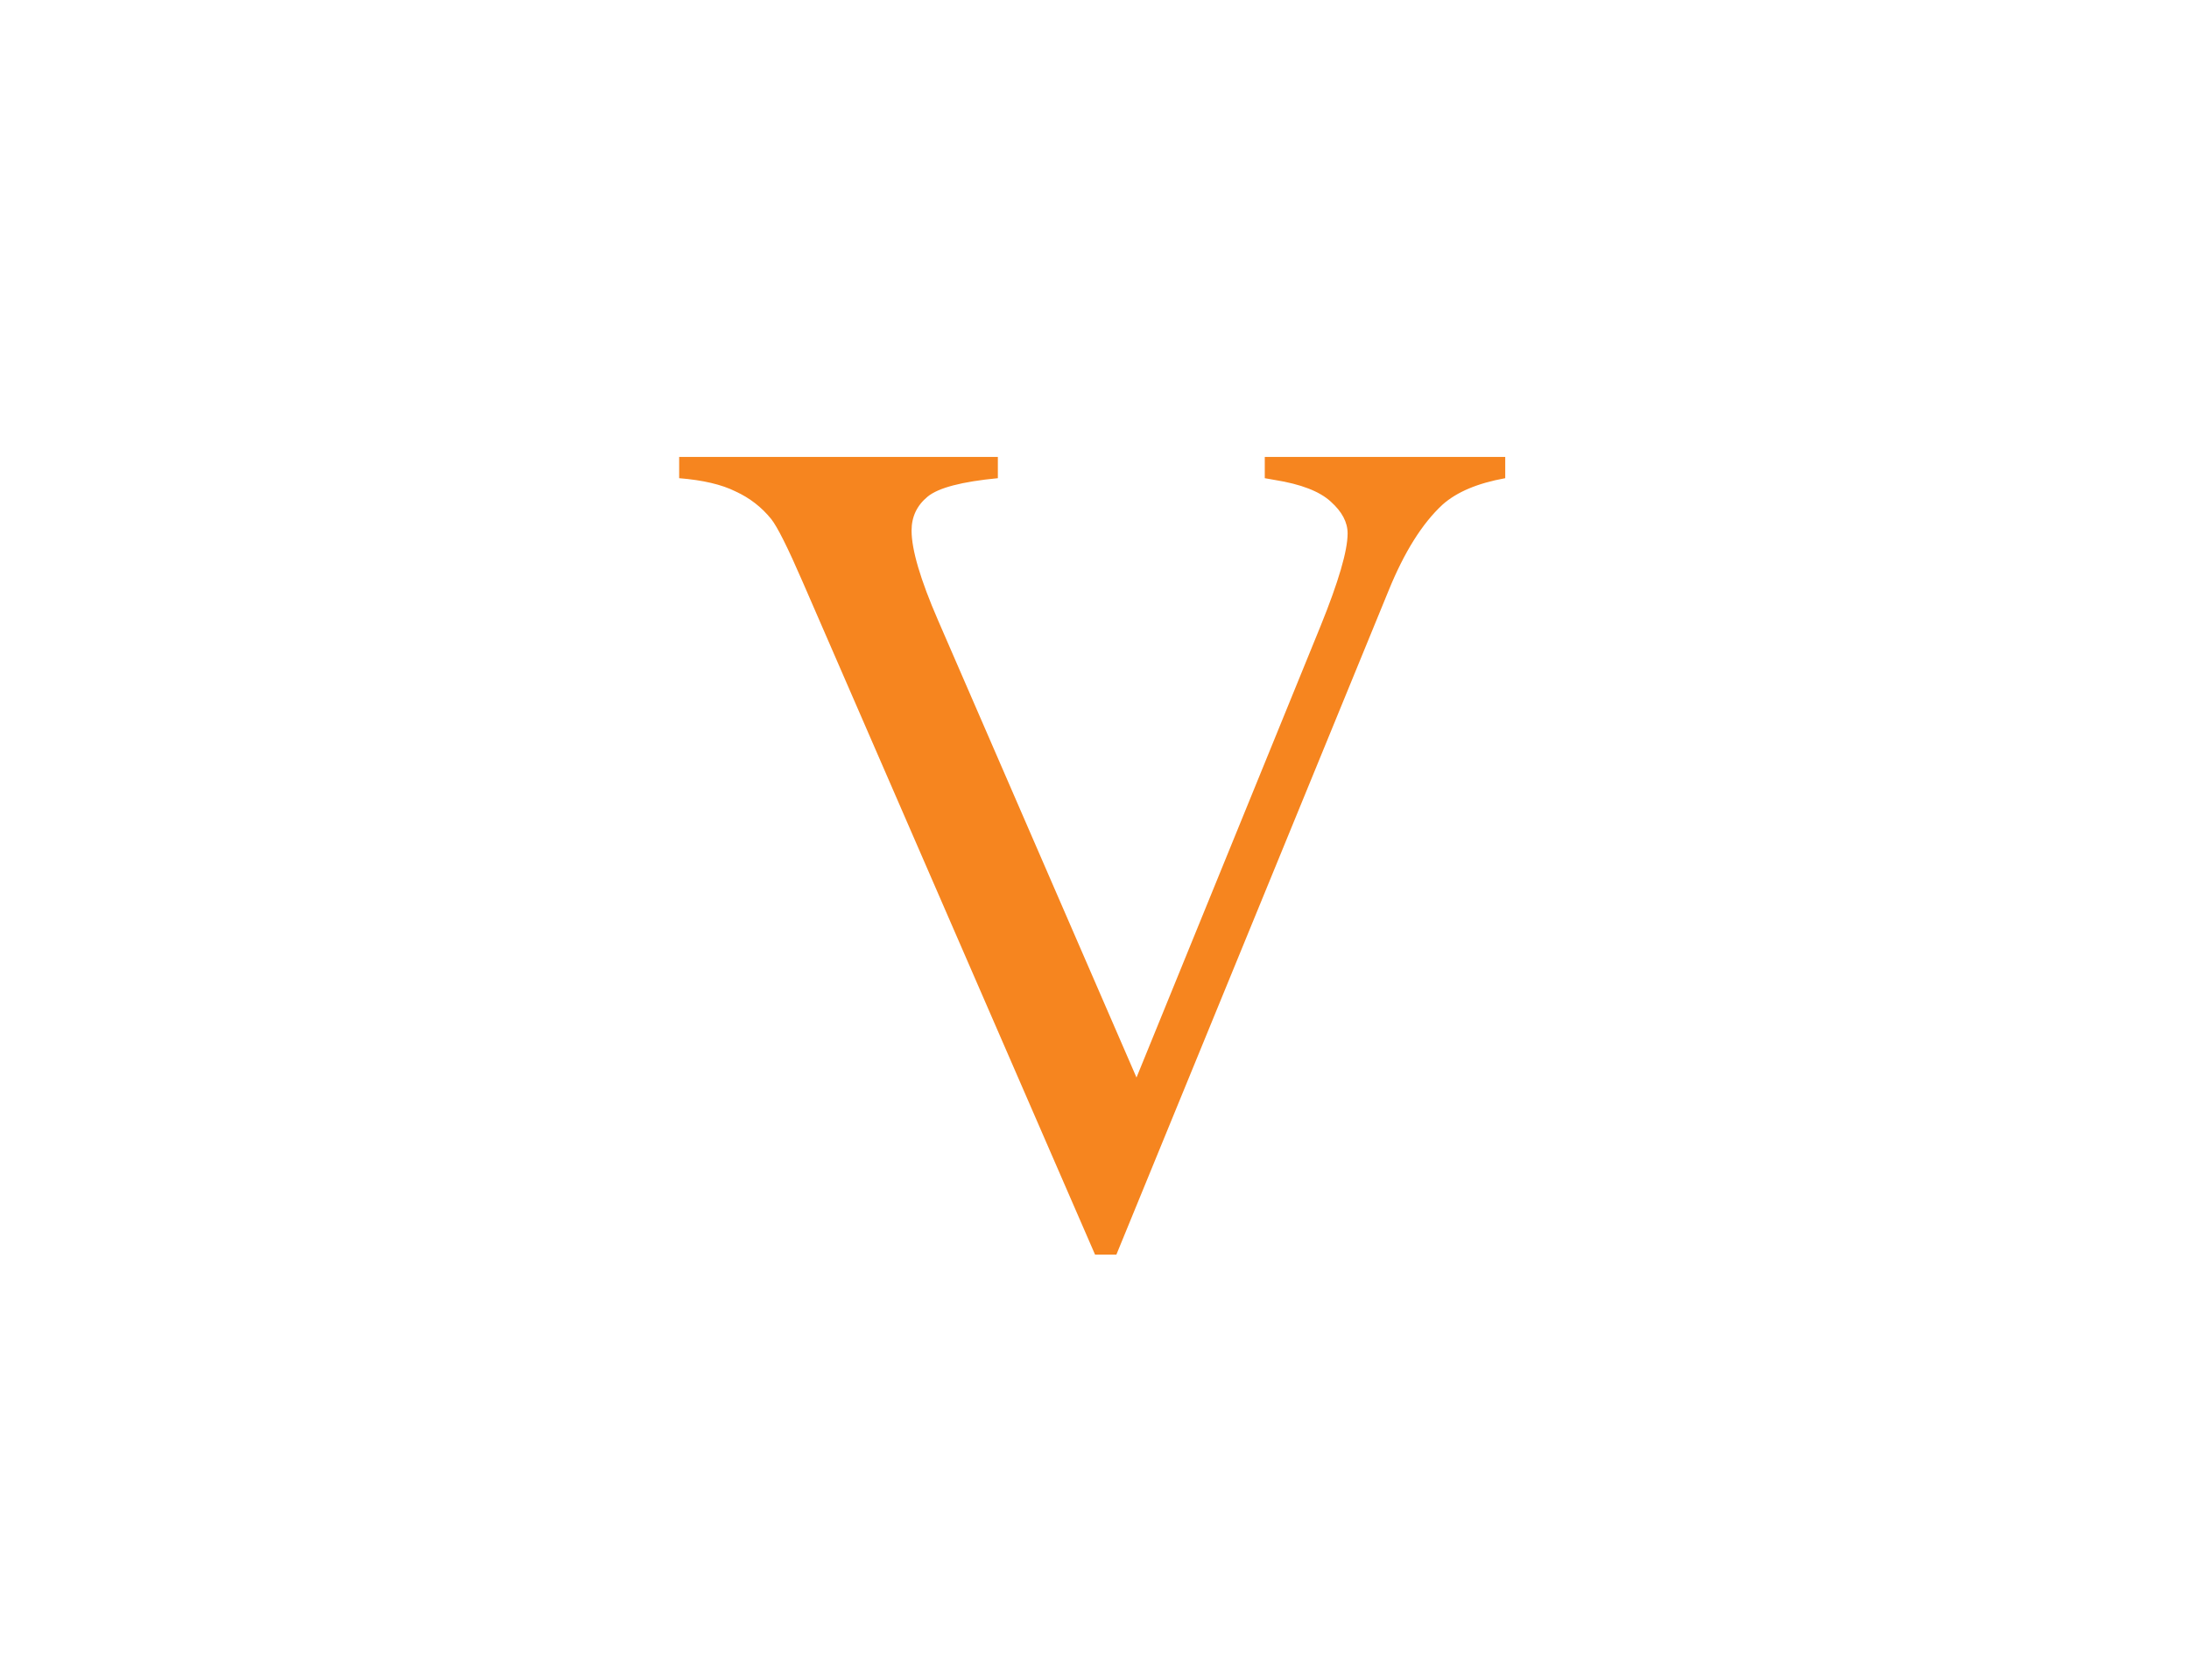 <svg width="860" height="660" viewBox="0 0 860 660" fill="none" xmlns="http://www.w3.org/2000/svg">
<path d="M591.367 179.538V187.9C580.519 189.859 572.307 193.324 566.733 198.296C558.747 205.679 551.666 216.979 545.488 232.197L438.588 493.006H430.226L315.416 228.807C309.54 215.247 305.396 206.96 302.985 203.946C299.219 199.276 294.548 195.66 288.973 193.098C283.549 190.386 276.166 188.653 266.825 187.9V179.538H392.031V187.9C377.868 189.256 368.677 191.667 364.459 195.132C360.24 198.598 358.131 203.042 358.131 208.466C358.131 216 361.596 227.752 368.527 243.723L446.498 423.397L518.82 245.983C525.901 228.506 529.442 216.377 529.442 209.597C529.442 205.227 527.257 201.084 522.888 197.166C518.518 193.098 511.136 190.235 500.739 188.578C499.986 188.427 498.705 188.201 496.897 187.9V179.538H591.367Z" fill="#F6851F"/>
</svg>

